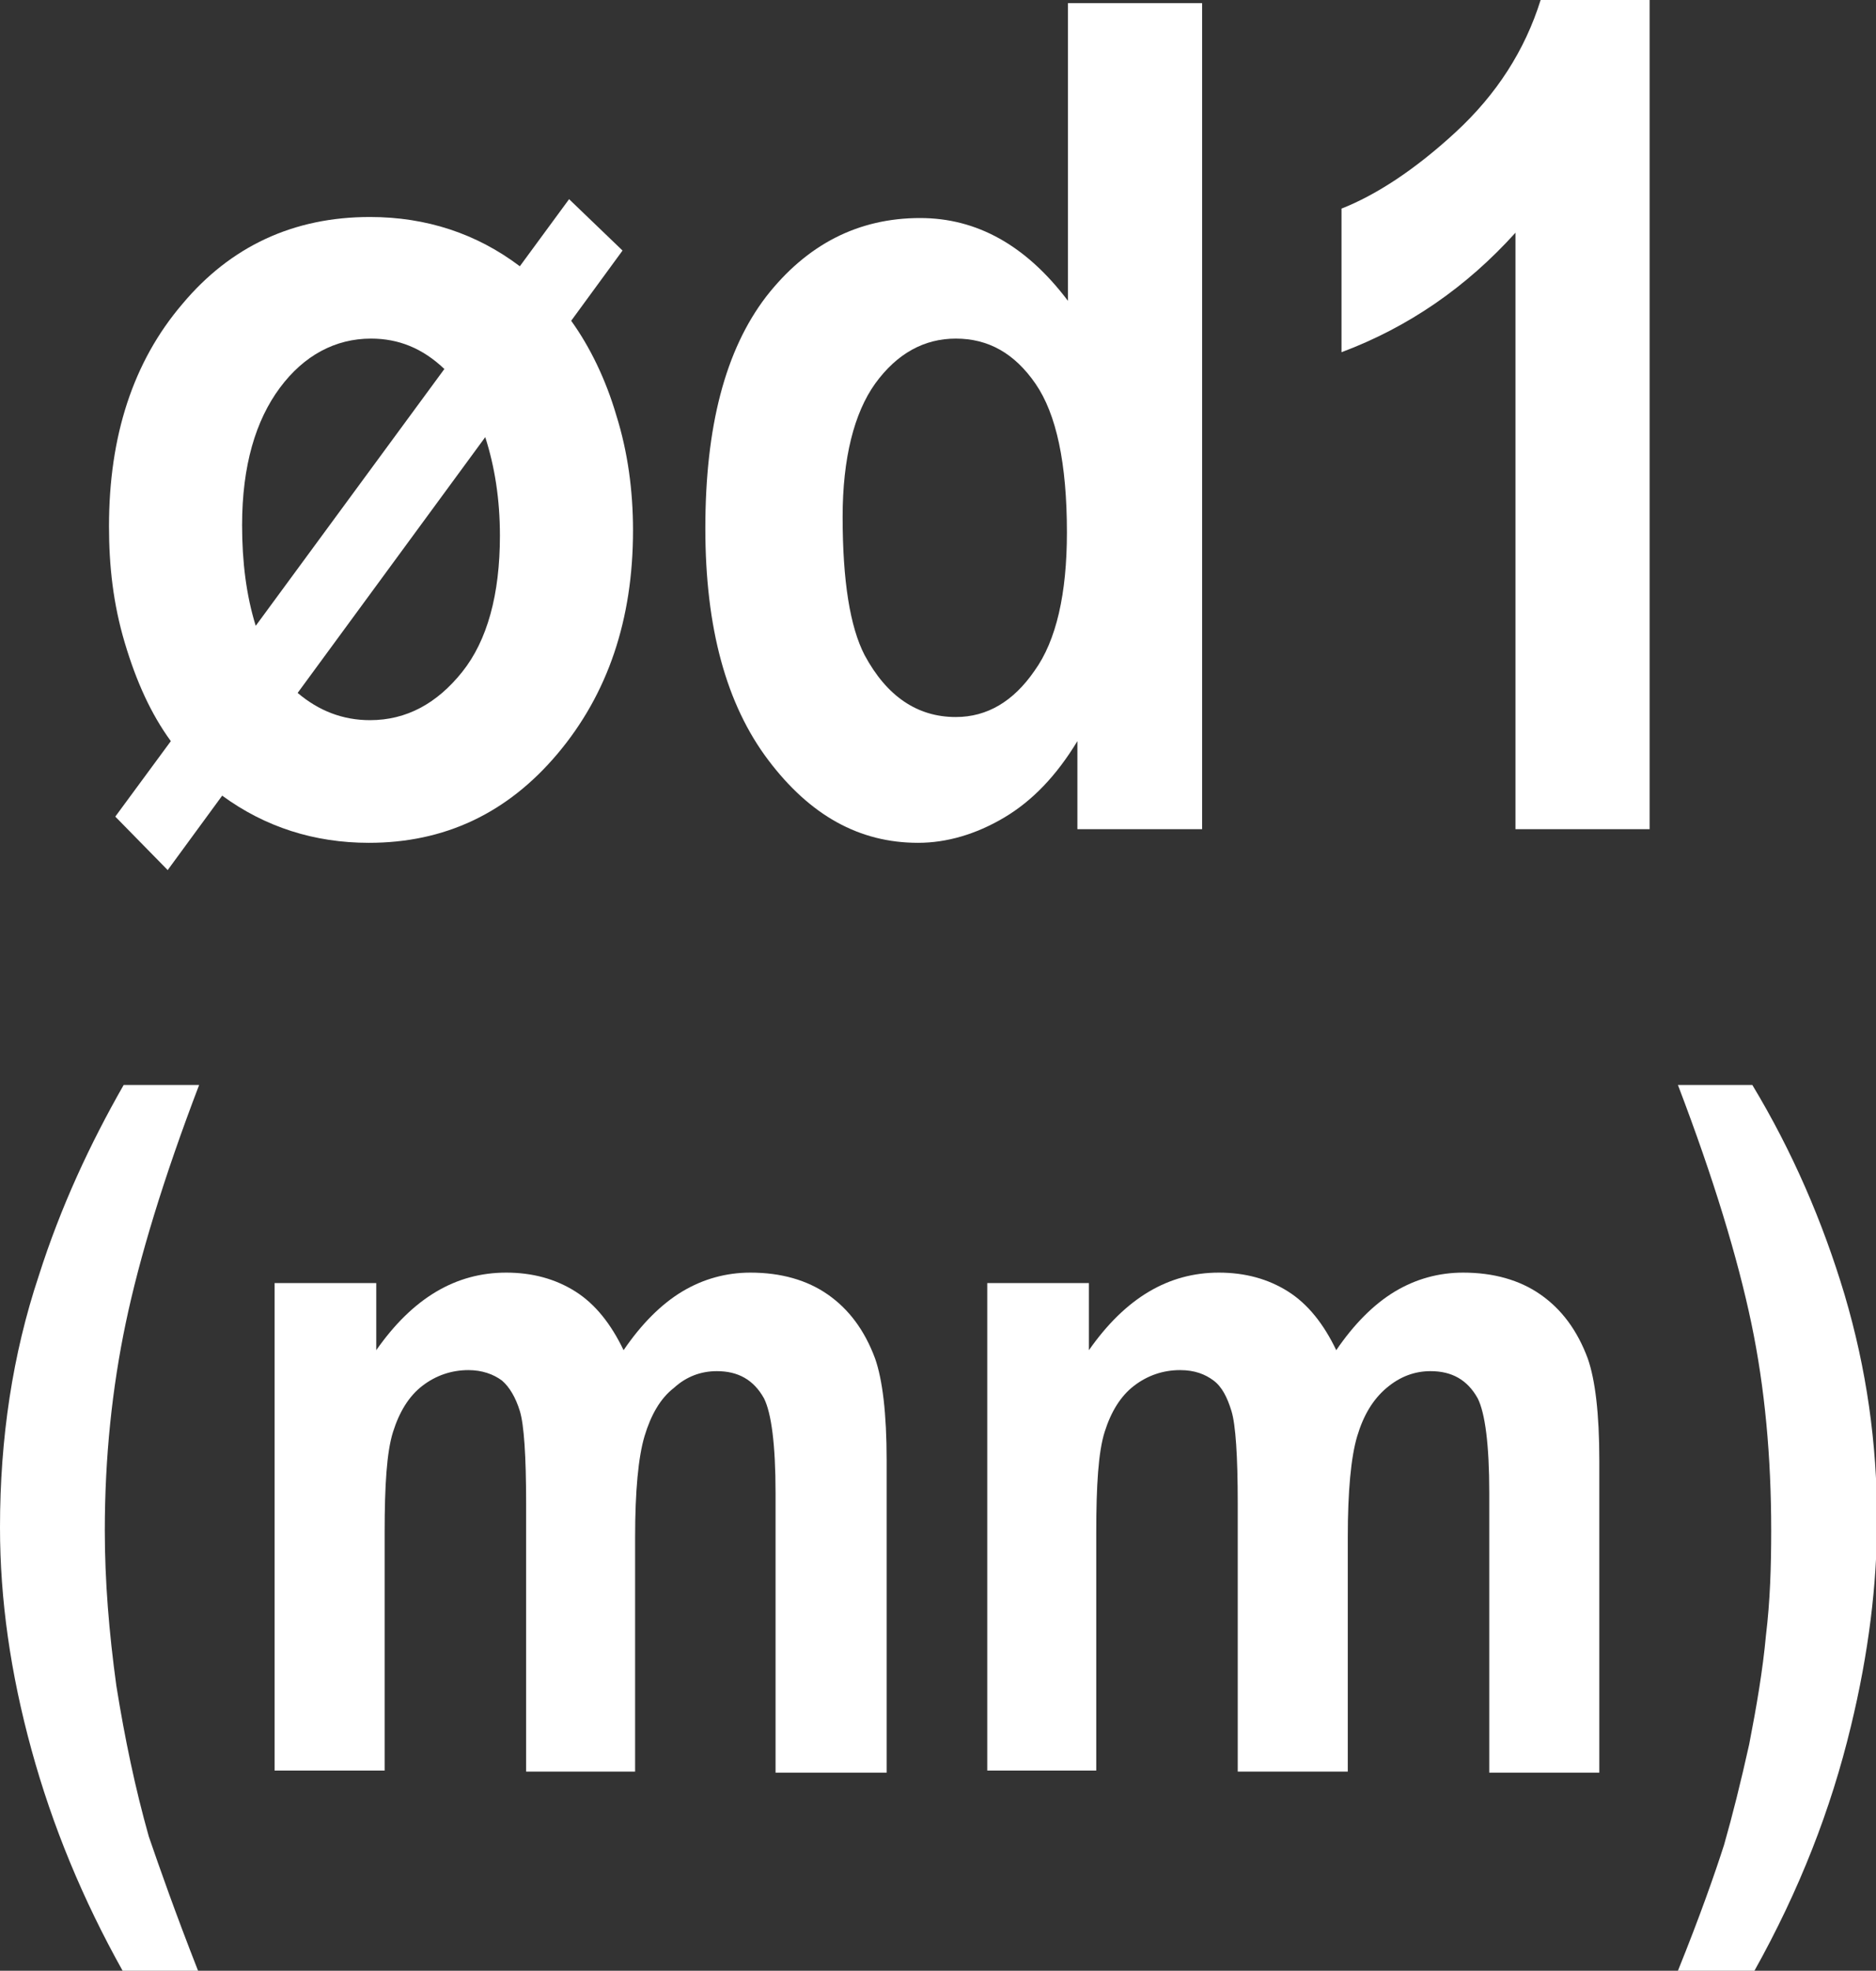 <?xml version="1.0" encoding="utf-8"?>
<!-- Generator: Adobe Illustrator 26.5.0, SVG Export Plug-In . SVG Version: 6.00 Build 0)  -->
<svg version="1.1" id="圖層_1" xmlns="http://www.w3.org/2000/svg" xmlns:xlink="http://www.w3.org/1999/xlink" x="0px" y="0px"
	 viewBox="0 0 17.9 18.8" style="enable-background:new 0 0 17.9 18.8;" xml:space="preserve">
<rect x="0" y="0" width="17.9" height="18.8" fill="#333333" stroke="none"/>
<style type="text/css">
	.st0{fill:#FFFFFF;}
	.st1{fill:none;stroke:#2F2725;stroke-width:0.567;stroke-miterlimit:10;}
	.st2{fill:#231815;}
	.st3{fill:none;stroke:#231815;stroke-width:0.567;}
	.st4{fill:#2F2725;}
	.st5{fill:none;stroke:#2F2725;stroke-width:0.315;}
	.st6{fill:none;stroke:#231815;stroke-width:0.528;}
	.st7{fill:none;stroke:#231815;stroke-width:0.727;}
	.st8{fill:none;stroke:#FFFFFF;stroke-width:0.567;stroke-miterlimit:10;}
	.st9{fill:none;stroke:#FFFFFF;stroke-miterlimit:10;}
</style>
<g>
	<path class="st0" d="M4.96,2.54L5.43,1.9l0.51,0.49L5.45,3.06c0.18,0.25,0.33,0.56,0.43,0.9c0.11,0.35,0.16,0.72,0.16,1.1
		c0,0.85-0.24,1.56-0.72,2.13s-1.08,0.85-1.8,0.85c-0.52,0-0.99-0.15-1.4-0.45L1.6,8.3l-0.5-0.51l0.53-0.72
		C1.44,6.81,1.3,6.5,1.19,6.13S1.04,5.4,1.04,5.02c0-0.86,0.23-1.57,0.7-2.12C2.2,2.35,2.8,2.07,3.53,2.07
		C4.07,2.07,4.55,2.23,4.96,2.54z M4.24,3.52C4.03,3.32,3.8,3.23,3.54,3.23c-0.34,0-0.64,0.16-0.87,0.47S2.31,4.44,2.31,5.01
		c0,0.35,0.04,0.67,0.13,0.96L4.24,3.52z M4.63,4.17L2.84,6.61c0.2,0.17,0.43,0.26,0.69,0.26c0.35,0,0.64-0.16,0.88-0.46
		s0.36-0.74,0.36-1.3C4.77,4.76,4.72,4.45,4.63,4.17z"/>
	<path class="st0" d="M11.47,7.91h-1.19V7.07c-0.2,0.33-0.43,0.57-0.7,0.73S9.03,8.04,8.76,8.04c-0.56,0-1.03-0.26-1.43-0.79
		c-0.4-0.53-0.6-1.26-0.6-2.21c0-0.97,0.19-1.7,0.58-2.21c0.39-0.5,0.88-0.75,1.47-0.75c0.54,0,1.01,0.26,1.41,0.79V0.03h1.28V7.91z
		 M8.04,4.93c0,0.61,0.07,1.05,0.21,1.32c0.21,0.39,0.5,0.59,0.87,0.59c0.3,0,0.55-0.15,0.75-0.44c0.21-0.29,0.31-0.74,0.31-1.32
		c0-0.66-0.1-1.13-0.3-1.42S9.43,3.23,9.12,3.23c-0.3,0-0.56,0.14-0.77,0.43C8.15,3.94,8.04,4.37,8.04,4.93z"/>
	<path class="st0" d="M15.74,7.91h-1.28V2.22c-0.47,0.52-1.02,0.9-1.66,1.14V1.99c0.33-0.13,0.7-0.37,1.09-0.73
		C14.28,0.9,14.55,0.48,14.7,0h1.04V7.91z"/>
	<path class="st0" d="M1.89,18.8H1.17c-0.38-0.68-0.67-1.38-0.87-2.11C0.1,15.96,0,15.26,0,14.57c0-0.85,0.12-1.65,0.37-2.4
		c0.21-0.66,0.49-1.26,0.81-1.82H1.9C1.56,11.24,1.33,12,1.2,12.62C1.07,13.24,1,13.9,1,14.6c0,0.48,0.04,0.97,0.11,1.48
		c0.08,0.5,0.18,0.98,0.31,1.44C1.52,17.81,1.67,18.24,1.89,18.8z"/>
	<path class="st0" d="M2.62,12.24h0.97v0.64c0.35-0.5,0.76-0.74,1.24-0.74c0.25,0,0.47,0.06,0.66,0.18
		c0.19,0.12,0.34,0.31,0.46,0.56c0.17-0.25,0.36-0.44,0.56-0.56c0.2-0.12,0.42-0.18,0.65-0.18c0.29,0,0.54,0.07,0.74,0.21
		c0.2,0.14,0.35,0.34,0.45,0.61c0.07,0.2,0.11,0.52,0.11,0.97v2.98H7.4v-2.67c0-0.46-0.04-0.76-0.11-0.9
		c-0.1-0.18-0.25-0.26-0.45-0.26c-0.15,0-0.29,0.05-0.41,0.16C6.3,13.34,6.21,13.5,6.15,13.7c-0.06,0.2-0.09,0.53-0.09,0.96v2.24
		H5.02v-2.56c0-0.45-0.02-0.75-0.06-0.88c-0.04-0.13-0.1-0.23-0.17-0.29c-0.08-0.06-0.19-0.1-0.32-0.1c-0.16,0-0.31,0.05-0.44,0.15
		c-0.13,0.1-0.22,0.25-0.28,0.44c-0.06,0.19-0.08,0.51-0.08,0.96v2.27H2.62V12.24z"/>
	<path class="st0" d="M9.42,12.24h0.97v0.64c0.35-0.5,0.76-0.74,1.24-0.74c0.25,0,0.47,0.06,0.66,0.18
		c0.19,0.12,0.34,0.31,0.46,0.56c0.17-0.25,0.36-0.44,0.56-0.56c0.2-0.12,0.42-0.18,0.65-0.18c0.29,0,0.54,0.07,0.74,0.21
		c0.2,0.14,0.35,0.34,0.45,0.61c0.07,0.2,0.11,0.52,0.11,0.97v2.98h-1.05v-2.67c0-0.46-0.04-0.76-0.11-0.9
		c-0.1-0.18-0.25-0.26-0.45-0.26c-0.15,0-0.29,0.05-0.42,0.16c-0.13,0.11-0.22,0.26-0.28,0.46c-0.06,0.2-0.09,0.53-0.09,0.96v2.24
		h-1.05v-2.56c0-0.45-0.02-0.75-0.06-0.88s-0.09-0.23-0.17-0.29c-0.08-0.06-0.18-0.1-0.32-0.1c-0.16,0-0.31,0.05-0.44,0.15
		c-0.13,0.1-0.22,0.25-0.28,0.44c-0.06,0.19-0.08,0.51-0.08,0.96v2.27H9.42V12.24z"/>
	<path class="st0" d="M16.01,18.8c0.21-0.52,0.35-0.92,0.44-1.2c0.08-0.28,0.16-0.6,0.24-0.96c0.07-0.36,0.13-0.71,0.16-1.04
		c0.04-0.33,0.05-0.66,0.05-1c0-0.7-0.06-1.36-0.19-1.98c-0.13-0.62-0.36-1.38-0.7-2.27h0.71c0.38,0.63,0.67,1.3,0.88,2
		c0.21,0.71,0.31,1.42,0.31,2.15c0,0.61-0.08,1.27-0.25,1.97c-0.19,0.79-0.49,1.56-0.92,2.33H16.01z"/>
</g>
</svg>
